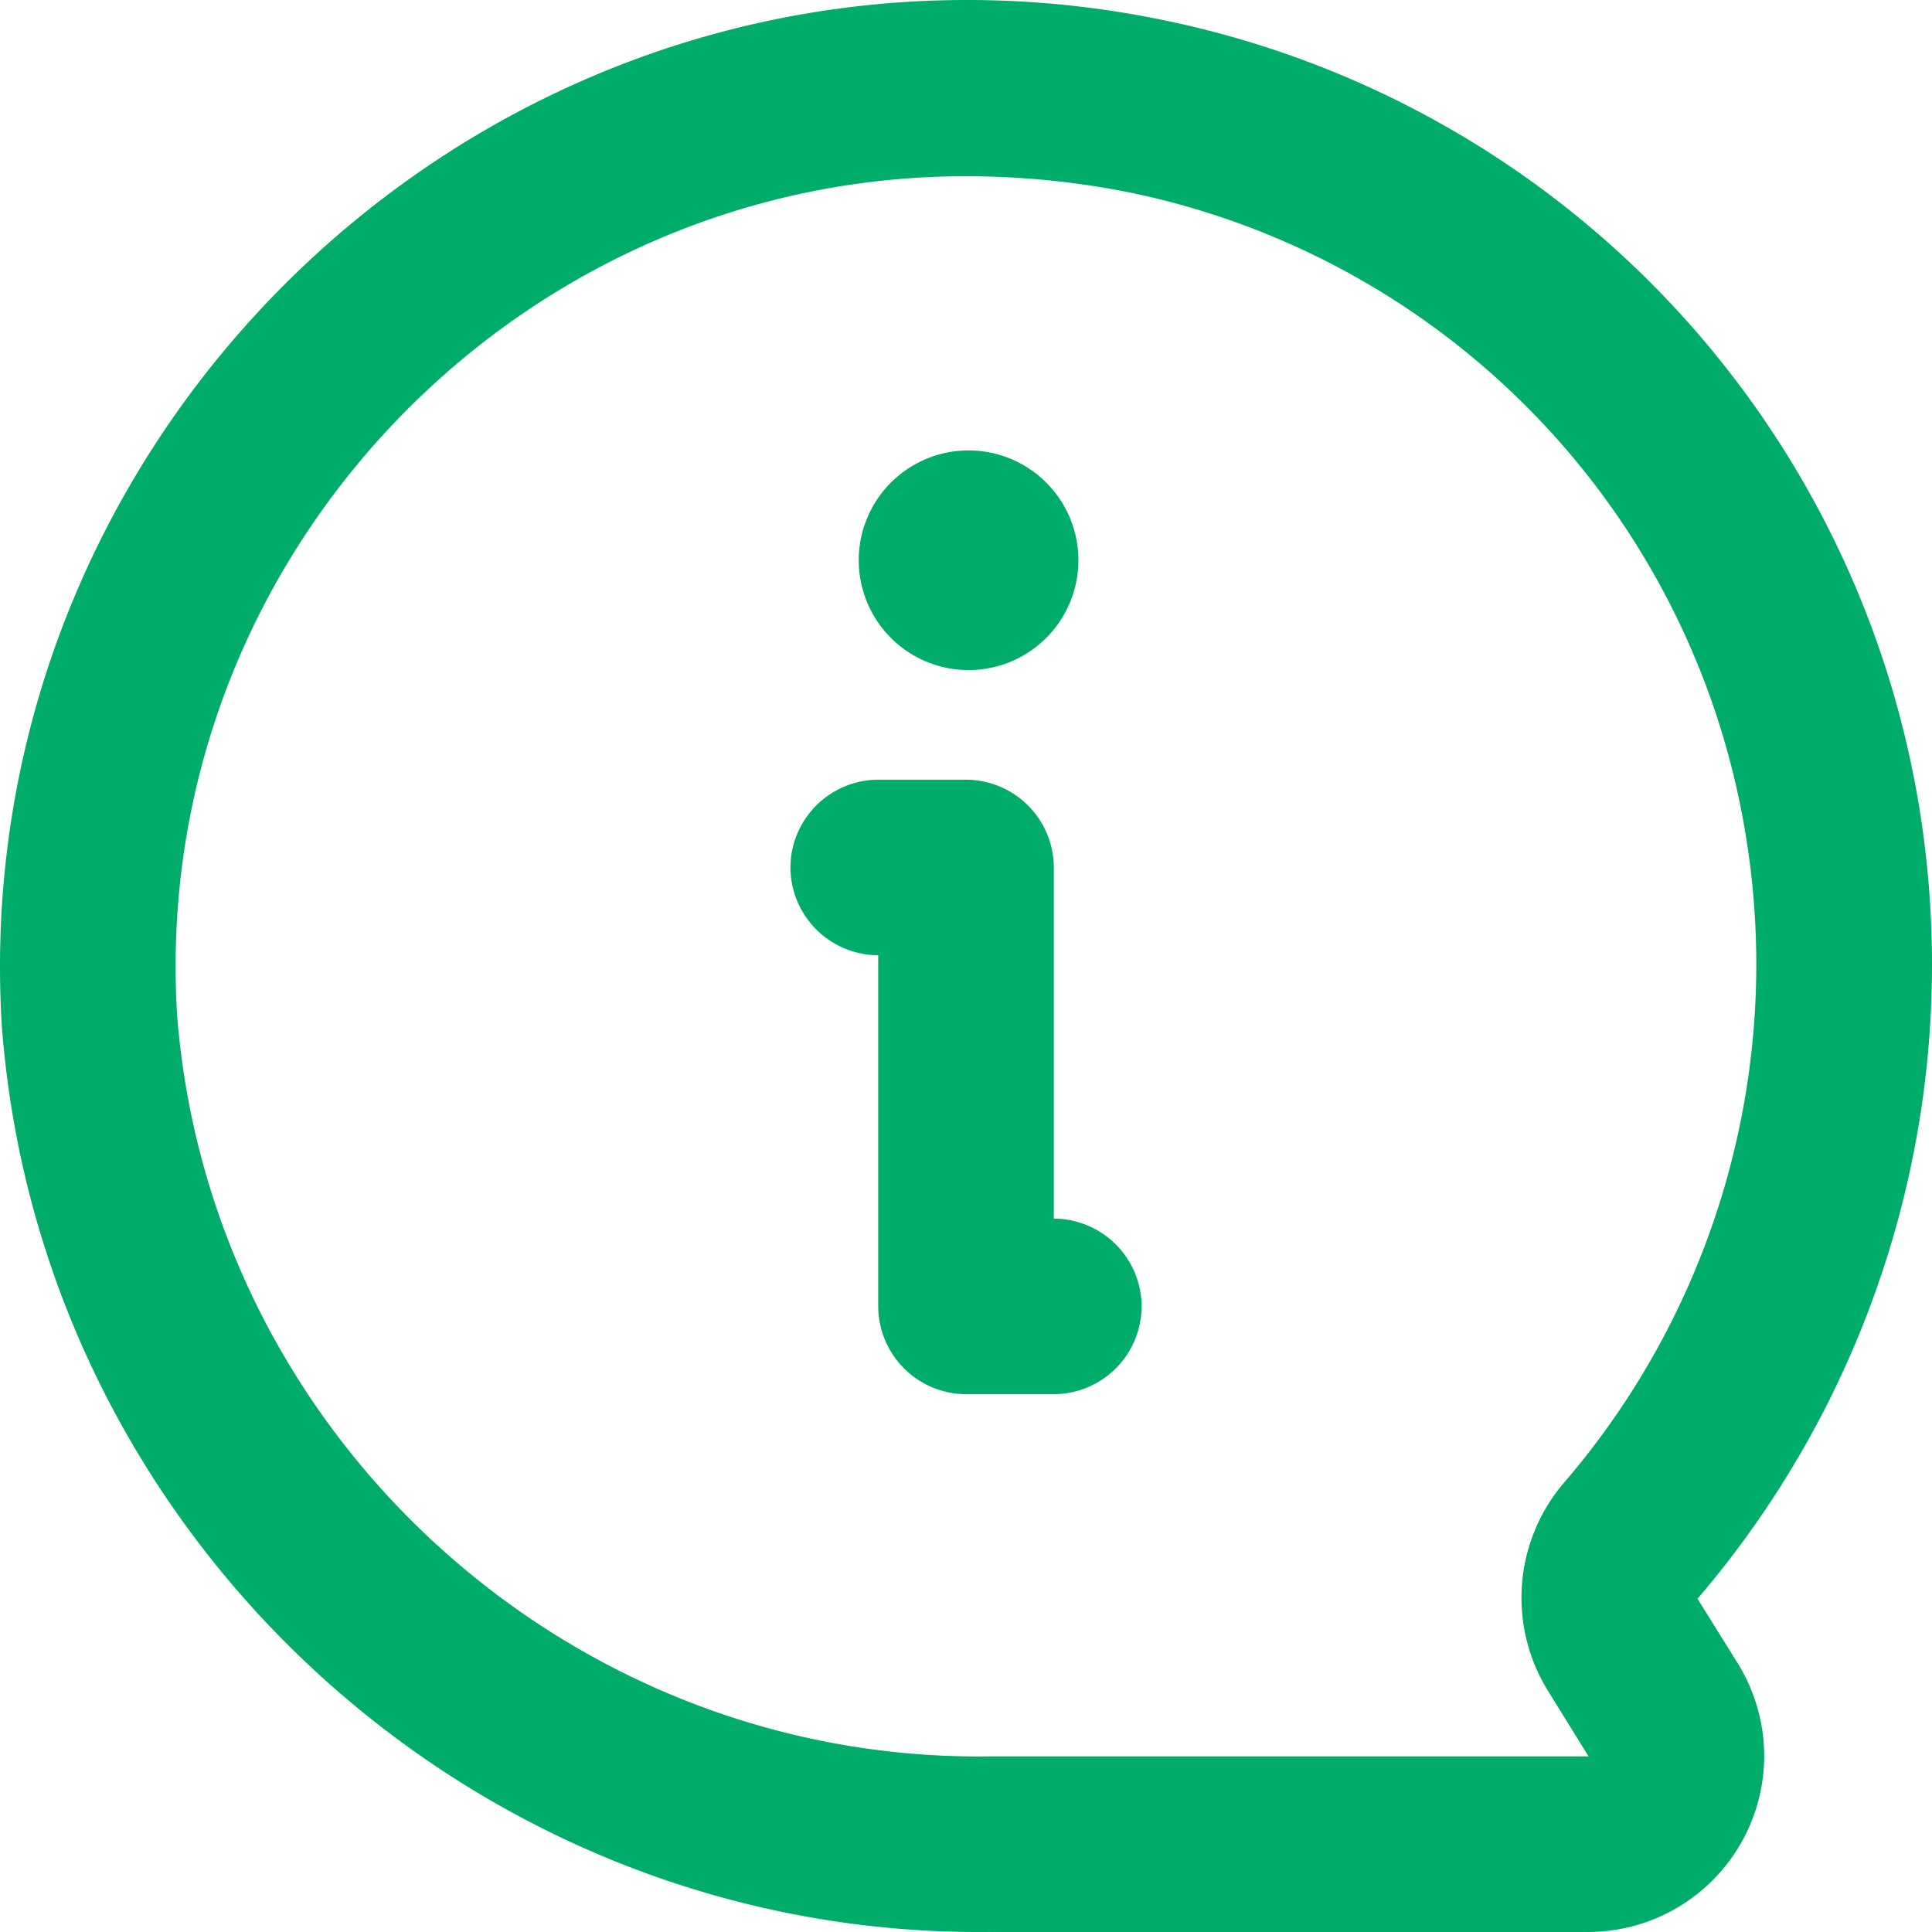 <svg xmlns="http://www.w3.org/2000/svg" width="32" height="32" fill="none" viewBox="0 0 32 32">
  <path fill="#00AC69" fill-rule="evenodd" d="M16.416 31.999C7.883 32.106.65 25.467.028 16.959A15.836 15.836 0 0 1 0 16.011C0 7.228 7.23 0 16.016 0c1.109 0 2.216.115 3.3.343a15.93 15.93 0 0 1 12.46 12.952 16.146 16.146 0 0 1-3.66 13.185l.67 1.076c.284.461.435.992.435 1.534A2.921 2.921 0 0 1 26.314 32h-9.898Zm-.398-29.08h-.026c-7.178 0-13.083 5.906-13.083 13.082 0 .263.007.526.023.79.531 6.979 6.484 12.409 13.484 12.3h9.896l-.667-1.076a2.93 2.93 0 0 1 .243-3.437 13.168 13.168 0 0 0 3.016-10.81A12.996 12.996 0 0 0 18.741 3.194a13.803 13.803 0 0 0-2.723-.275Zm1.437 20.173H16a1.46 1.46 0 0 1-1.454-1.454v-5.816a1.46 1.46 0 0 1-1.454-1.454 1.46 1.46 0 0 1 1.454-1.454H16a1.46 1.46 0 0 1 1.455 1.454v5.816a1.46 1.46 0 0 1 1.454 1.454 1.46 1.46 0 0 1-1.454 1.454ZM16 7.461a1.819 1.819 0 1 1 0 3.637 1.819 1.819 0 0 1 0-3.637Z" clip-rule="evenodd"/>
</svg>
